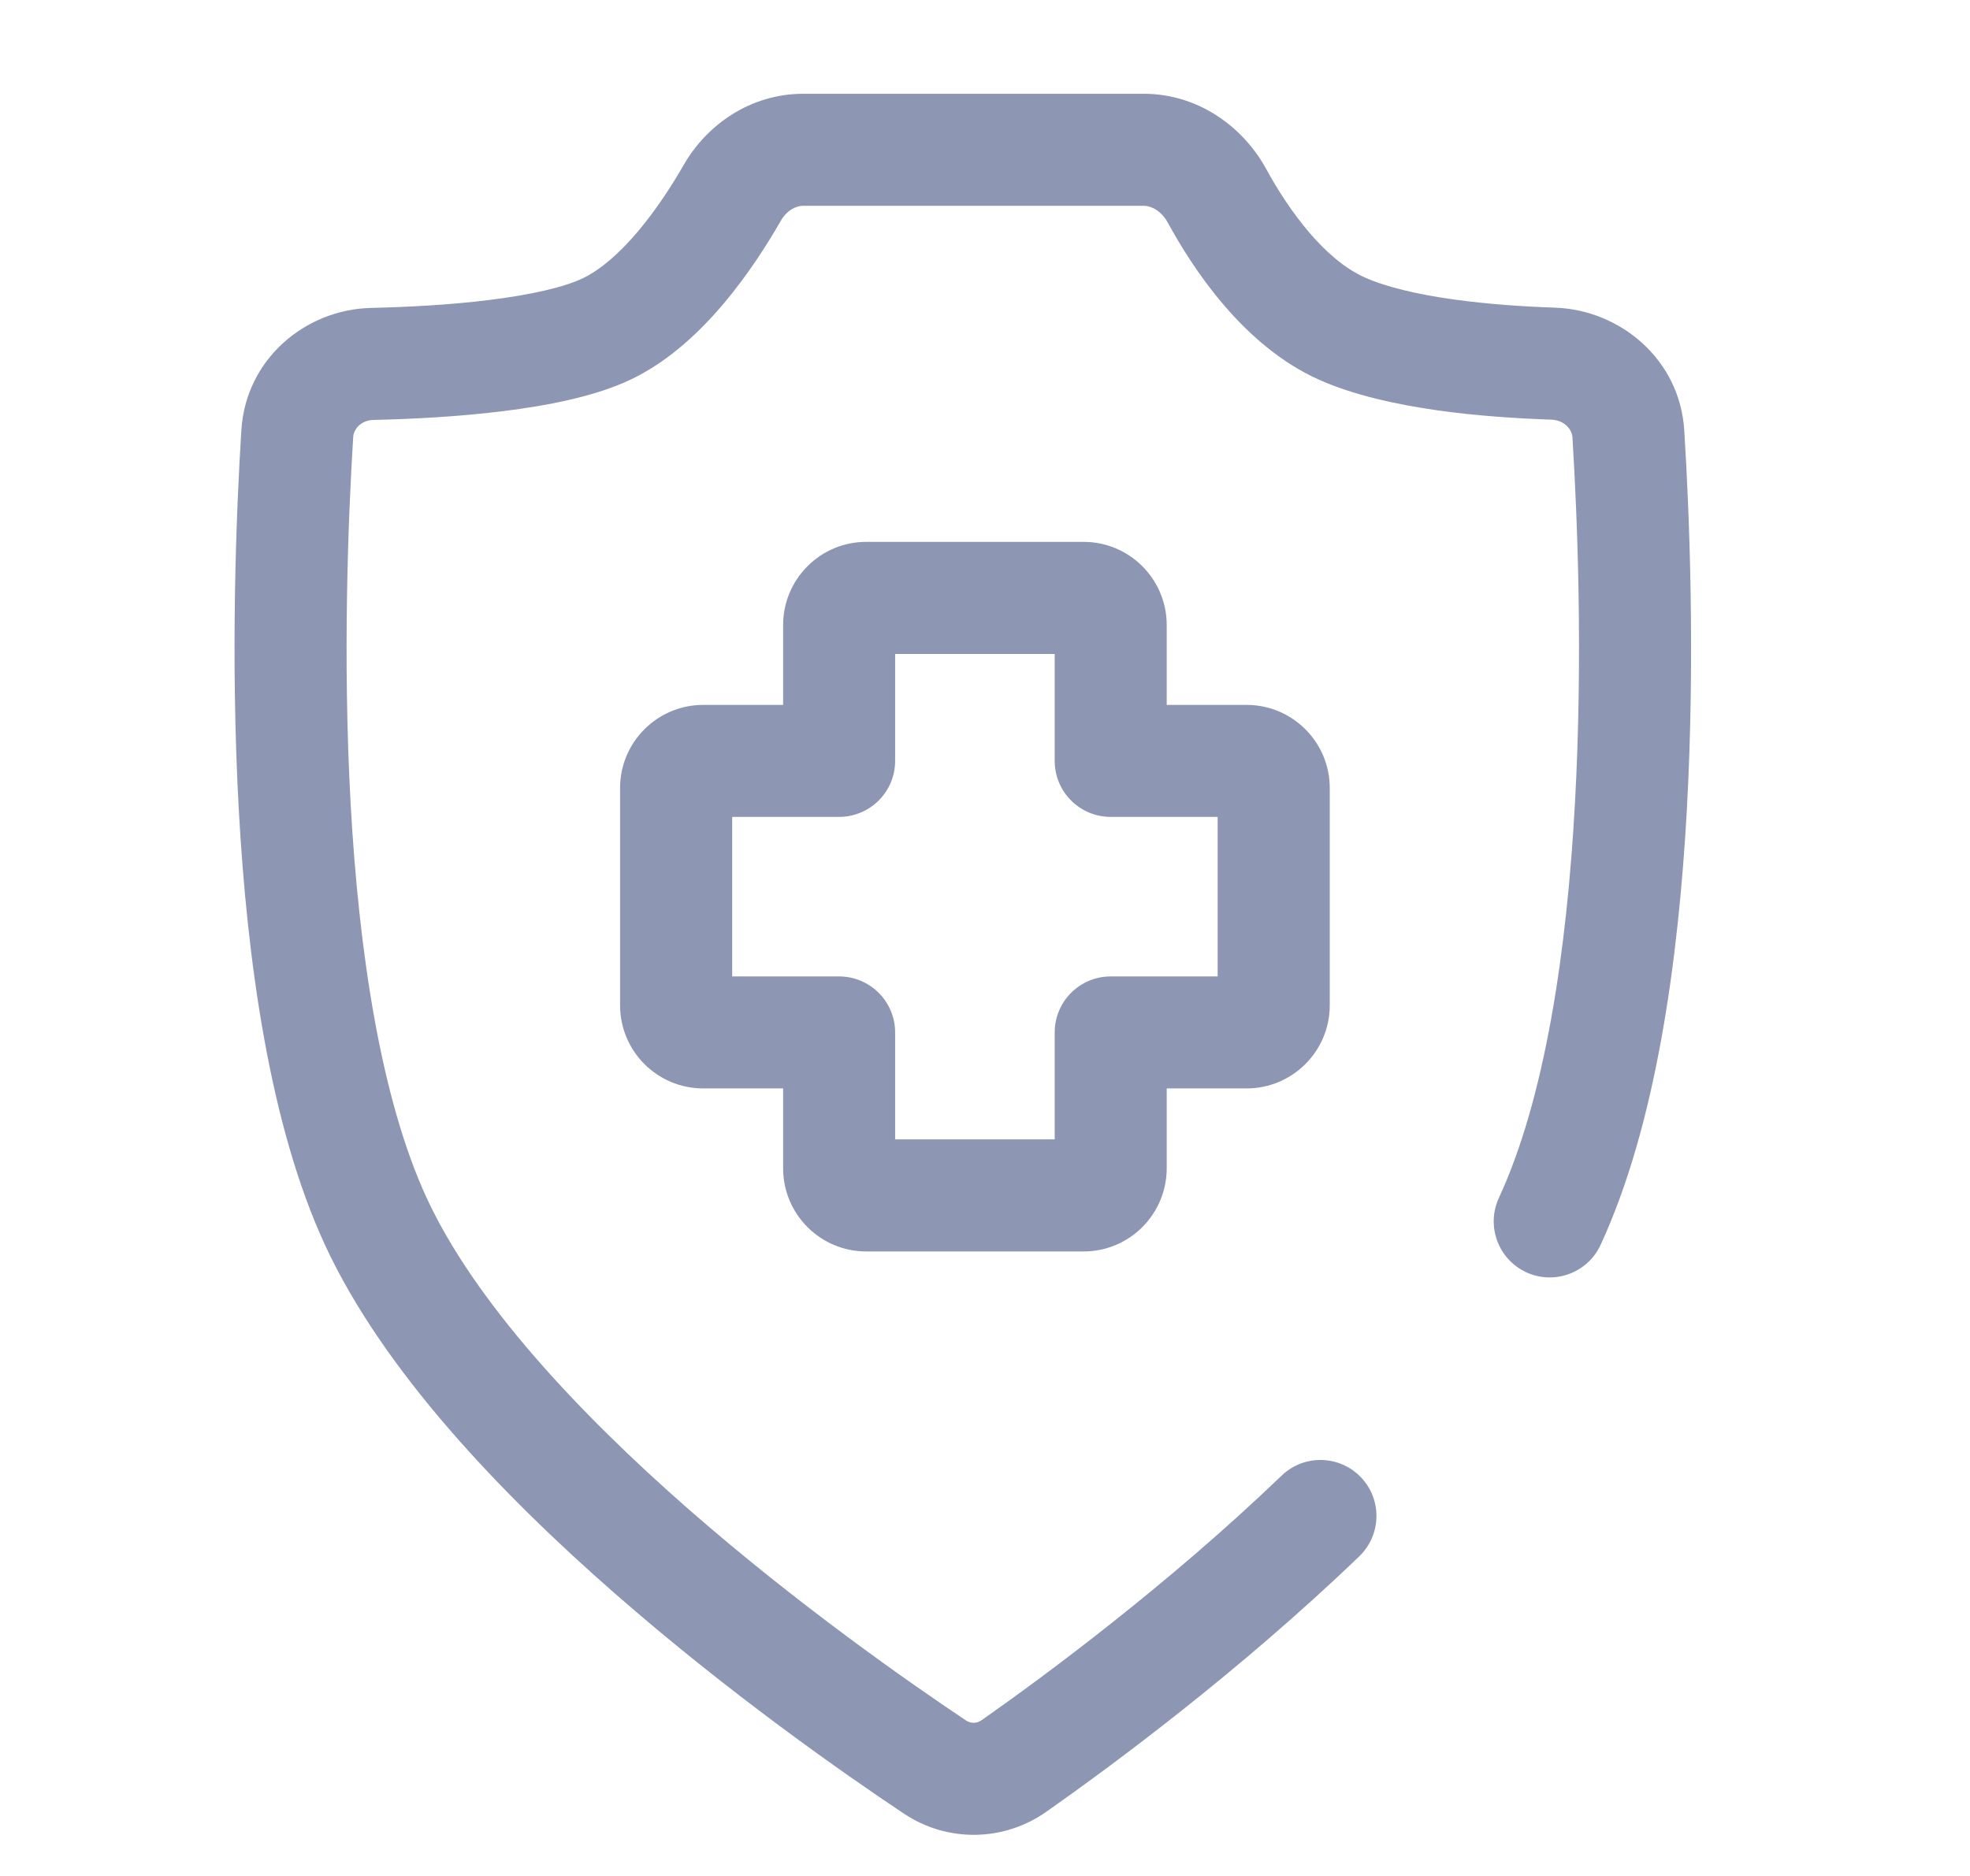 <svg width="21" height="20" viewBox="0 0 21 20" fill="none" xmlns="http://www.w3.org/2000/svg">
<path fill-rule="evenodd" clip-rule="evenodd" d="M8.561 1C8.006 1 7.537 1.324 7.288 1.759C7.164 1.974 6.999 2.231 6.804 2.463C6.605 2.699 6.404 2.874 6.218 2.964C6.02 3.061 5.667 3.142 5.218 3.198C4.786 3.252 4.326 3.274 3.953 3.283C3.252 3.3 2.62 3.831 2.573 4.585C2.518 5.46 2.456 6.999 2.545 8.623C2.633 10.227 2.872 11.991 3.464 13.272C4.085 14.615 5.346 15.931 6.553 16.987C7.774 18.056 9.005 18.915 9.635 19.335C10.1 19.645 10.699 19.635 11.153 19.316C11.828 18.842 13.201 17.831 14.489 16.593C14.727 16.364 14.735 15.986 14.506 15.748C14.277 15.511 13.899 15.503 13.662 15.732C12.436 16.909 11.118 17.88 10.466 18.338C10.412 18.376 10.349 18.376 10.297 18.342C9.69 17.936 8.506 17.11 7.339 16.089C6.158 15.055 5.059 13.875 4.548 12.771C4.057 11.707 3.824 10.134 3.737 8.557C3.652 6.998 3.712 5.51 3.765 4.659C3.77 4.577 3.845 4.481 3.981 4.477C4.375 4.468 4.878 4.444 5.365 4.383C5.834 4.325 6.355 4.226 6.741 4.038C7.139 3.844 7.467 3.53 7.718 3.232C7.974 2.928 8.179 2.605 8.324 2.353C8.388 2.241 8.487 2.194 8.561 2.194H12.194C12.27 2.194 12.379 2.246 12.448 2.373C12.71 2.852 13.245 3.681 14.056 4.046C14.434 4.216 14.894 4.313 15.318 4.374C15.75 4.435 16.186 4.462 16.536 4.474C16.68 4.479 16.757 4.581 16.762 4.662C16.815 5.515 16.875 7.003 16.789 8.56C16.703 10.137 16.47 11.708 15.978 12.771C15.84 13.07 15.97 13.425 16.27 13.564C16.569 13.702 16.924 13.571 17.062 13.272C17.654 11.992 17.893 10.23 17.982 8.626C18.071 7.004 18.009 5.465 17.954 4.588C17.907 3.831 17.271 3.304 16.576 3.28C16.251 3.269 15.861 3.244 15.485 3.191C15.101 3.137 14.771 3.058 14.546 2.957C14.12 2.765 13.744 2.253 13.496 1.799C13.251 1.352 12.773 1 12.194 1H8.561ZM9.234 5.777C8.745 5.777 8.348 6.174 8.348 6.664V7.515H7.497C7.007 7.515 6.61 7.912 6.61 8.401V10.718C6.61 11.207 7.007 11.604 7.497 11.604H8.348V12.455C8.348 12.945 8.745 13.342 9.234 13.342H11.551C12.04 13.342 12.437 12.945 12.437 12.455V11.604H13.288C13.777 11.604 14.175 11.207 14.175 10.718V8.401C14.175 7.912 13.777 7.515 13.288 7.515H12.437V6.664C12.437 6.174 12.04 5.777 11.551 5.777H9.234ZM9.542 8.112V6.972H11.243V8.112C11.243 8.442 11.51 8.709 11.84 8.709H12.98V10.41H11.84C11.51 10.41 11.243 10.677 11.243 11.007V12.147H9.542V11.007C9.542 10.677 9.274 10.41 8.945 10.41H7.805V8.709H8.945C9.274 8.709 9.542 8.442 9.542 8.112Z" fill="#8D96B2"/>
</svg>
